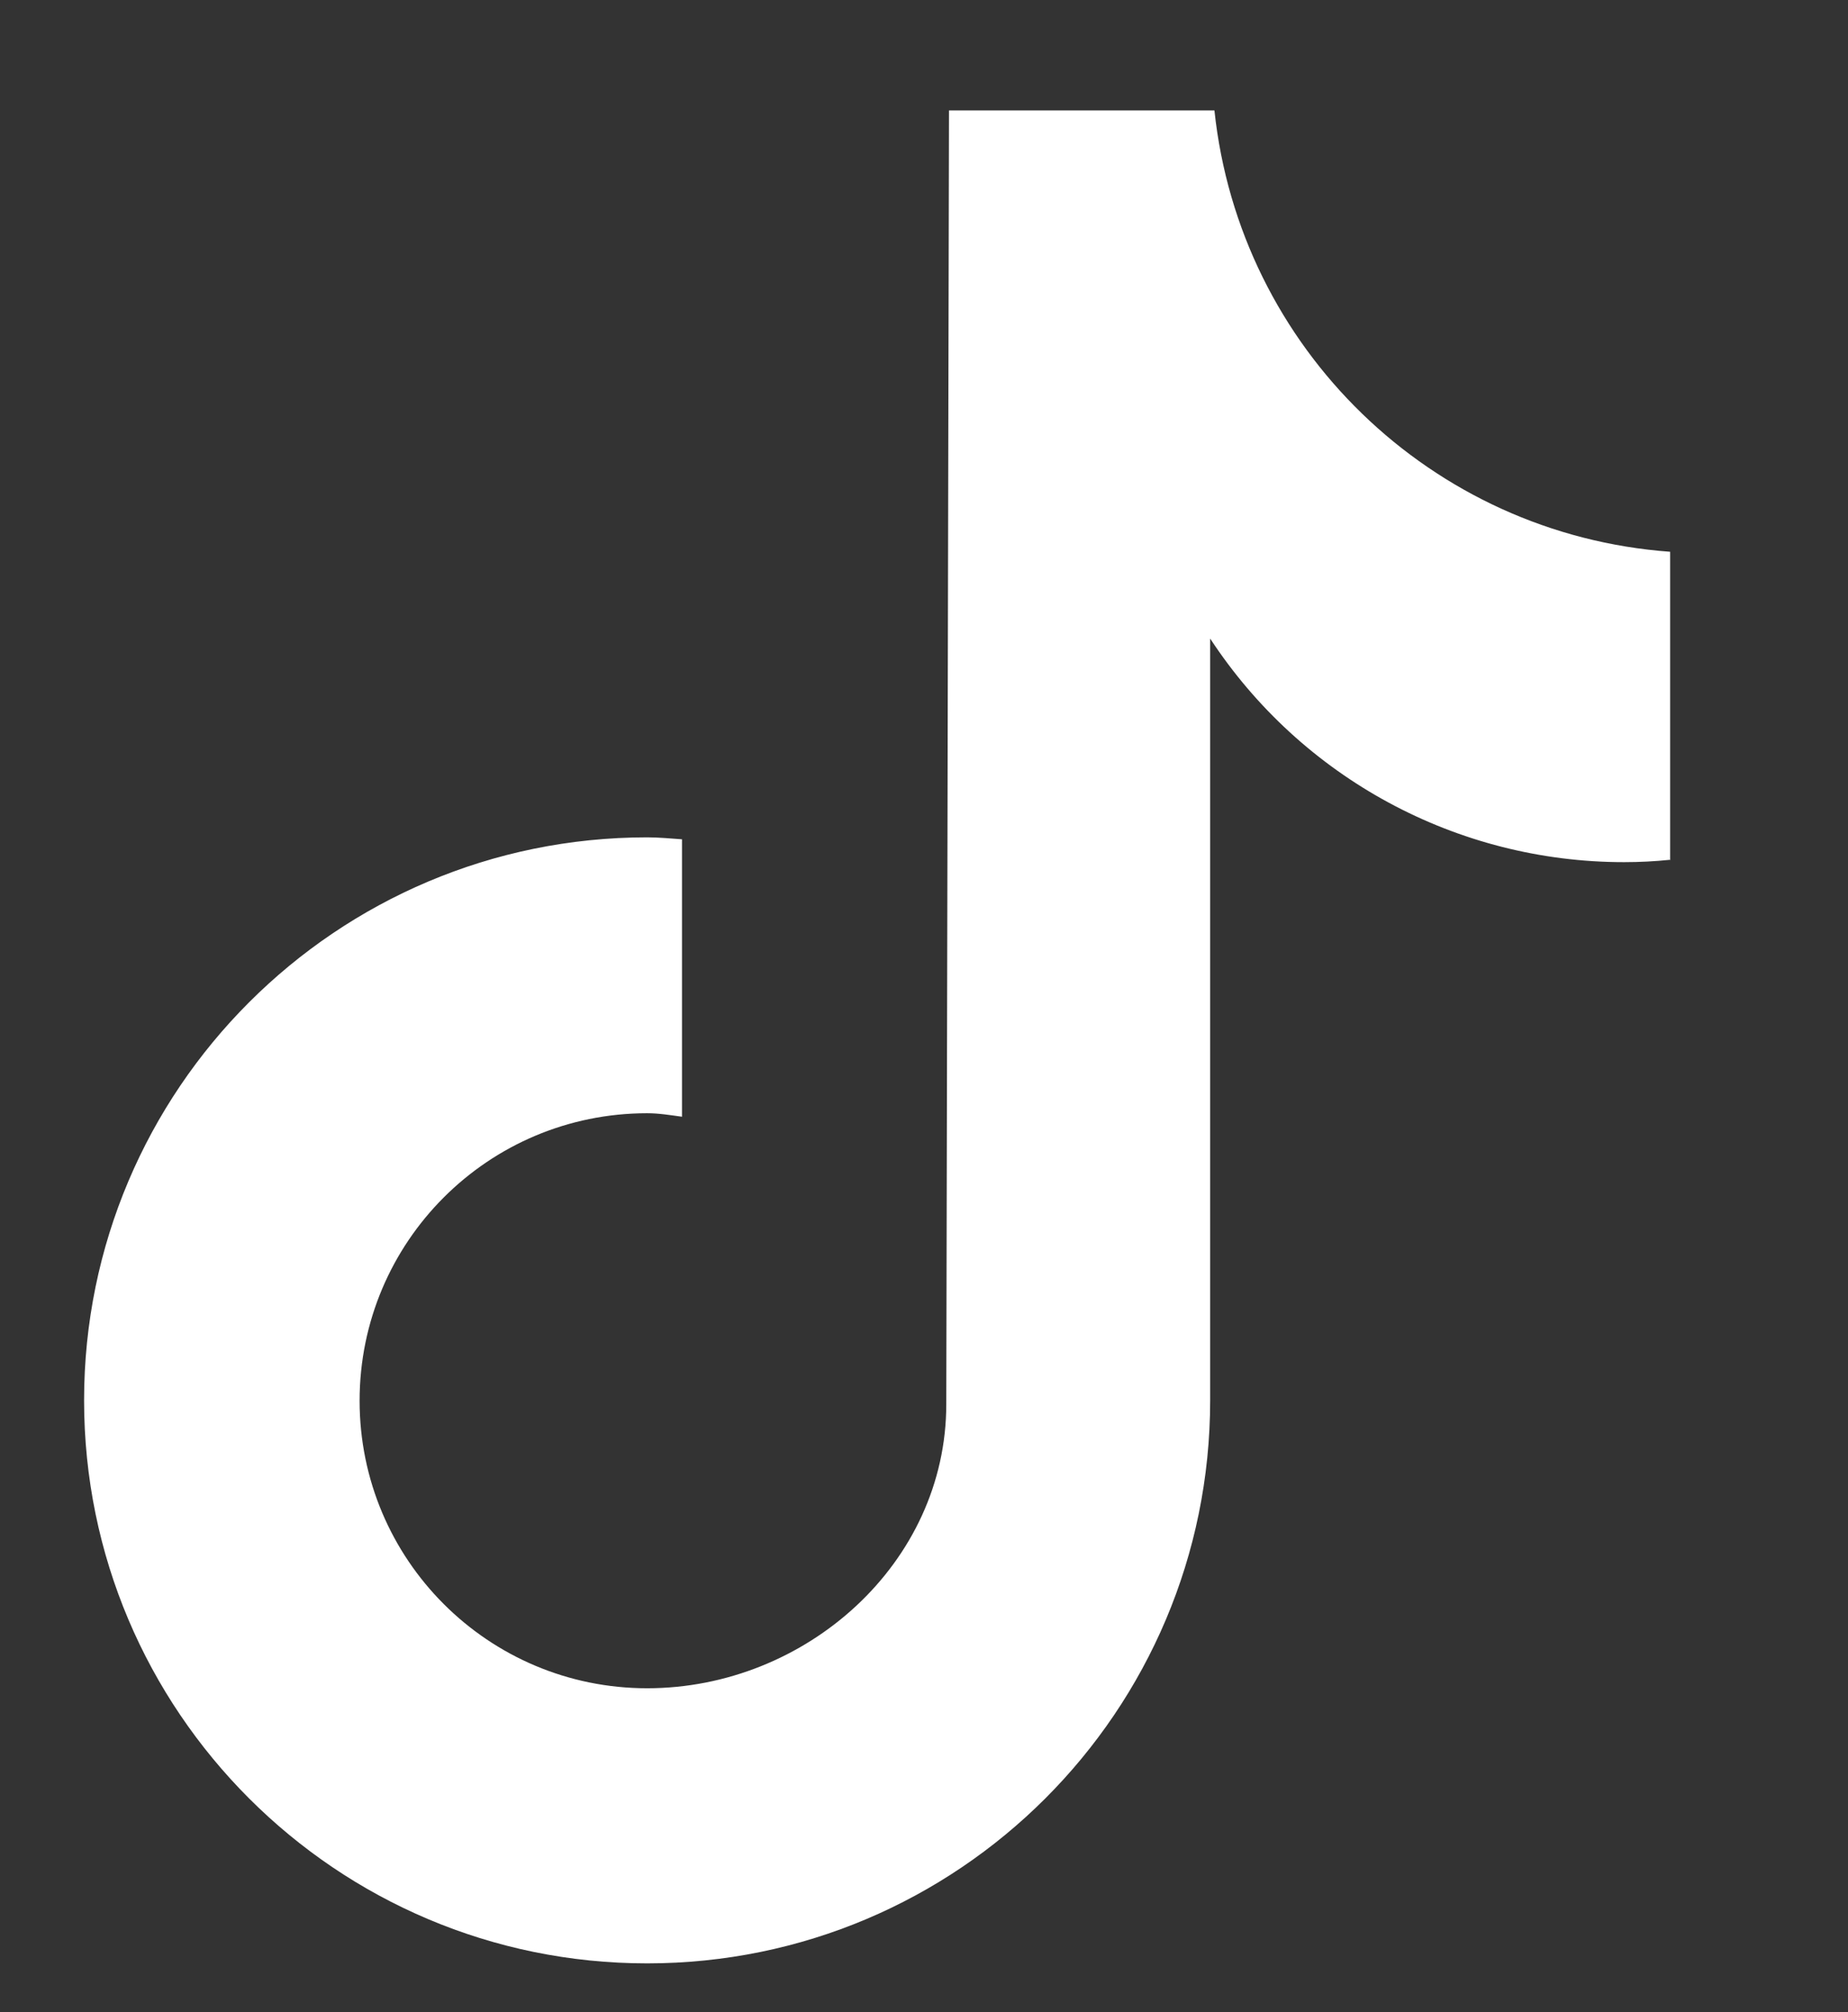 <?xml version="1.0" encoding="UTF-8"?><svg id="ELEMENTS" xmlns="http://www.w3.org/2000/svg" viewBox="0 0 47.69 51.93"><rect x="0" y="0" width="47.69" height="51.93" fill="#333333" stroke="none"/><path d="M43.09,22.19c-.39,.04-.78,.06-1.18,.06-4.31,0-8.32-2.17-10.68-5.77v19.66c0,8.03-6.51,14.53-14.53,14.53s-14.53-6.51-14.53-14.53,6.51-14.53,14.53-14.53h0c.3,0,.6,.03,.9,.05v7.16c-.3-.04-.59-.09-.9-.09-4.1,0-7.42,3.32-7.42,7.42s3.32,7.42,7.42,7.42,7.72-3.23,7.72-7.33l.07-33.39h6.85c.65,6.14,5.6,10.94,11.76,11.39v7.96" style="fill:#fff;"/></svg>
